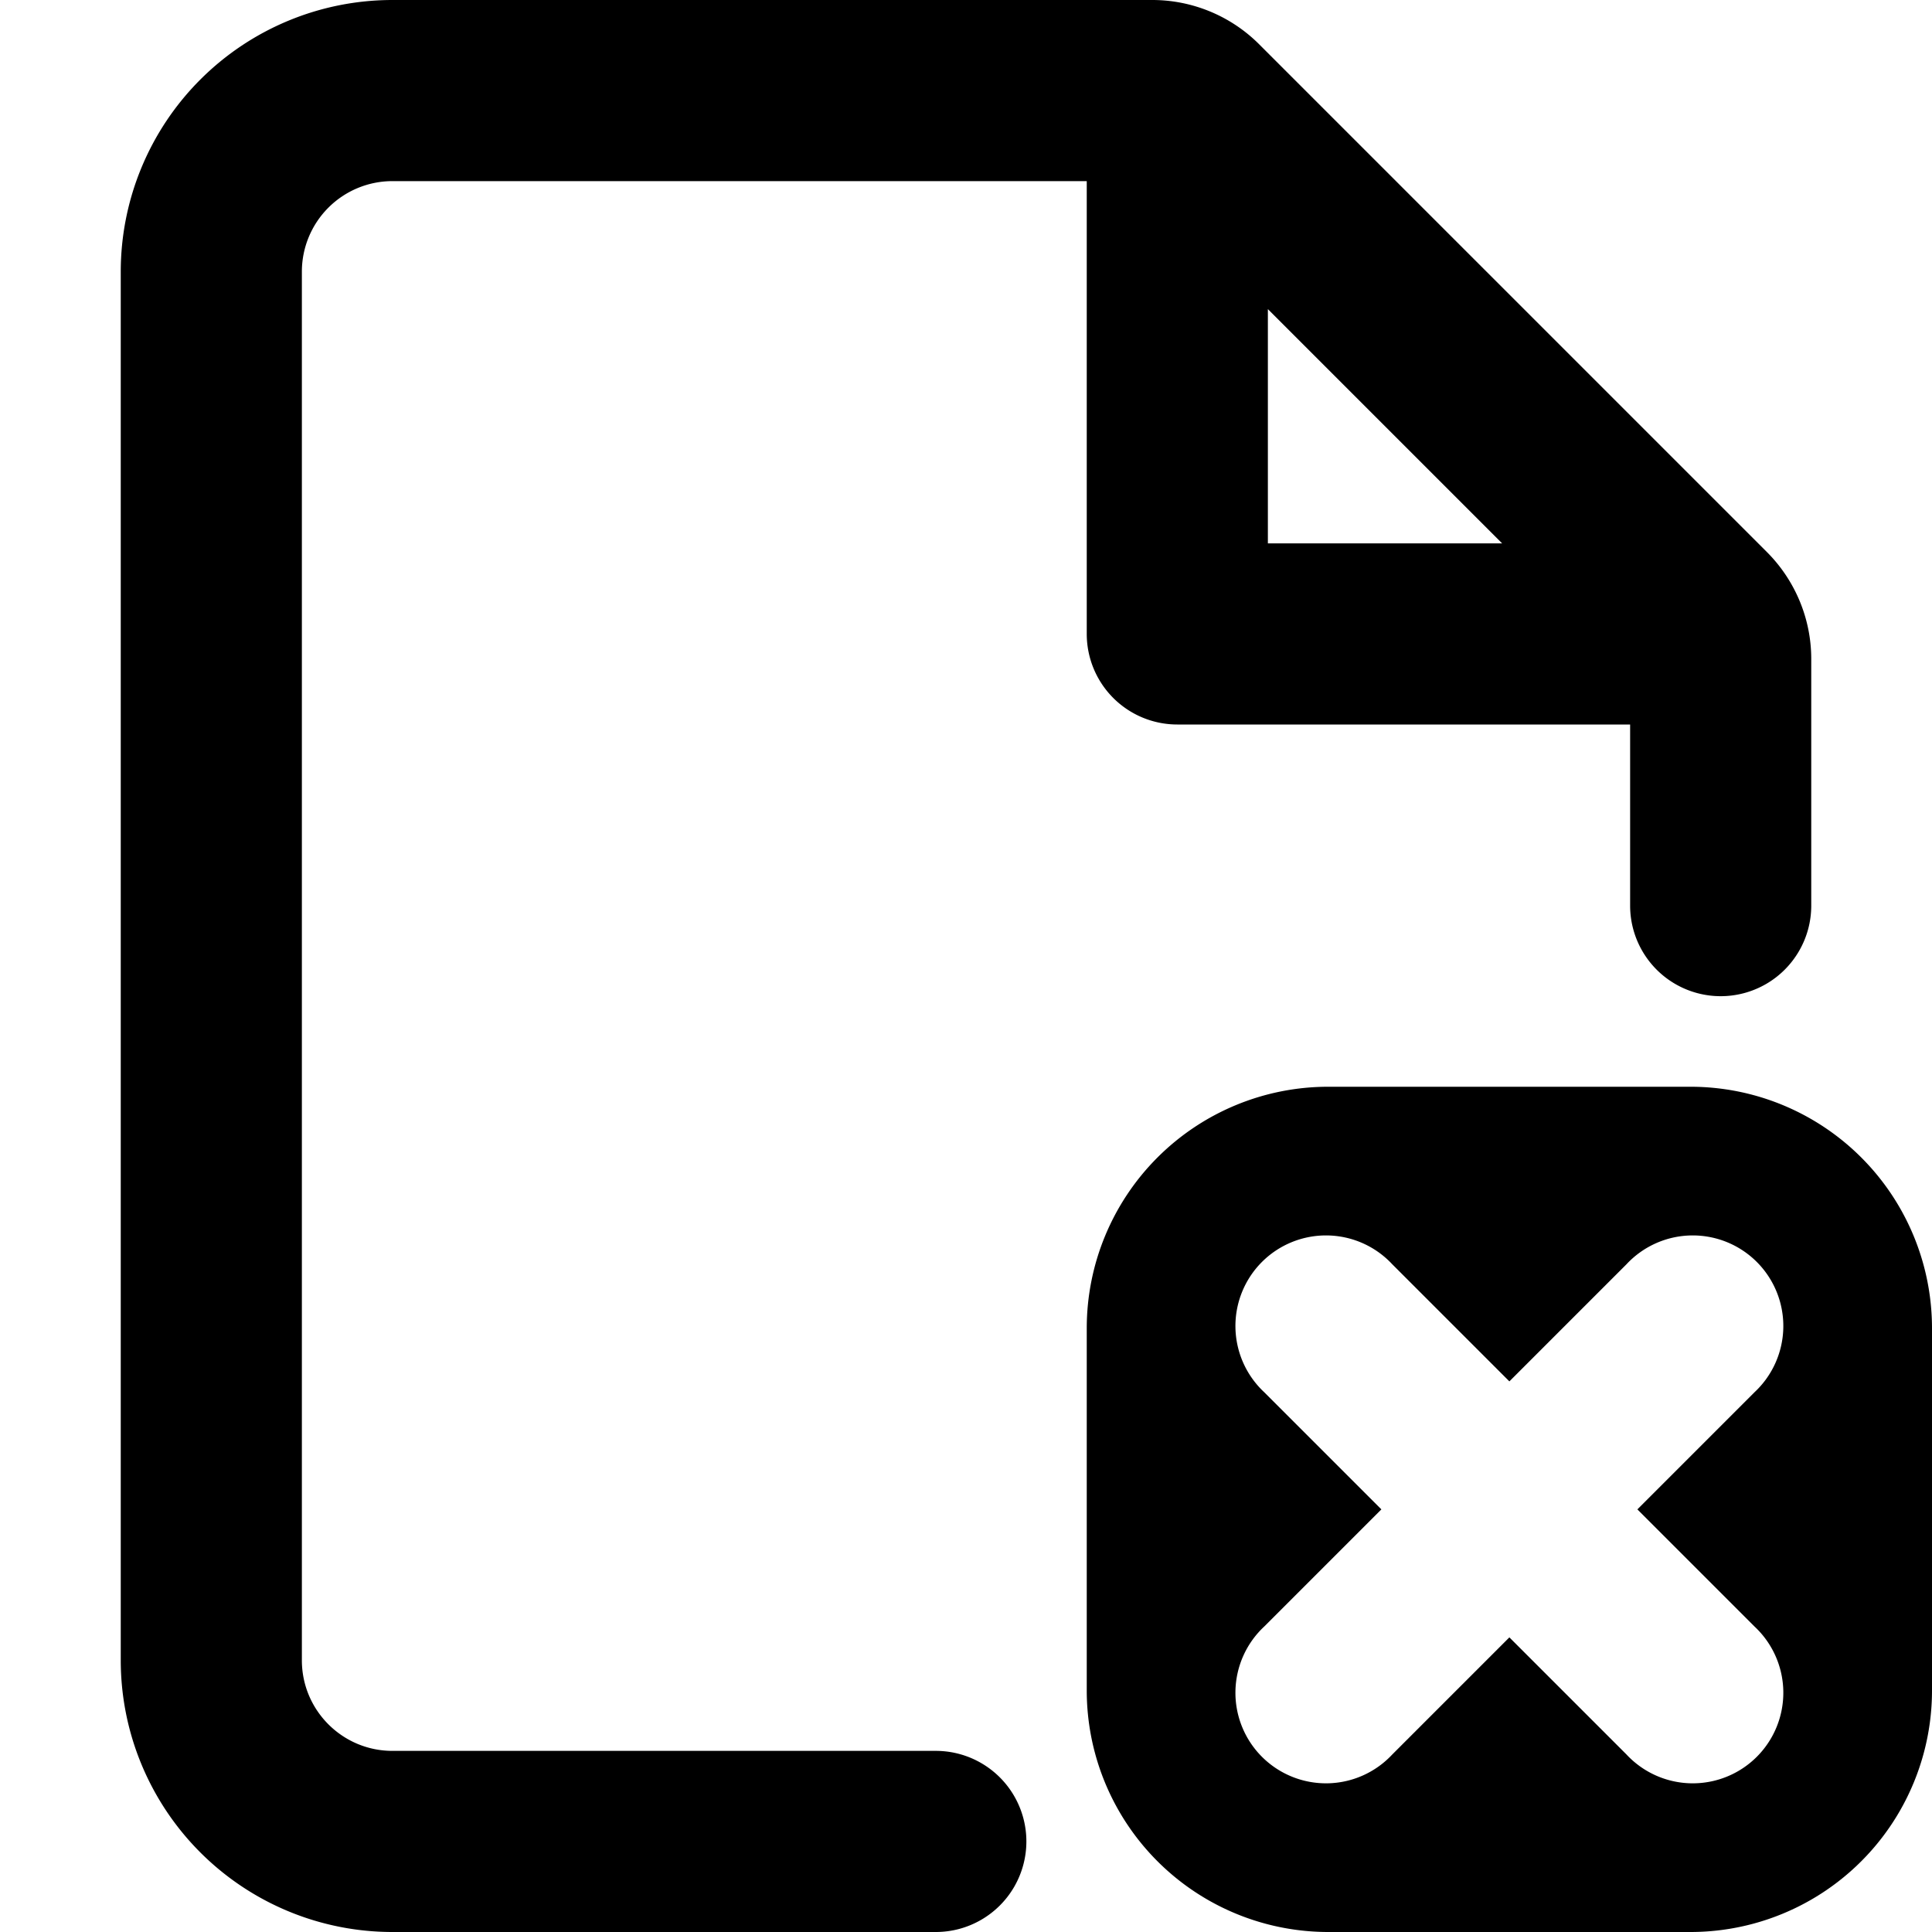 <svg xmlns="http://www.w3.org/2000/svg" width="16" height="16" fill="none" viewBox="0 0 16 16"><g fill="currentColor" fill-rule="evenodd" clip-rule="evenodd"><path d="M3.25 1.5a.75.75 0 00-.75.75v11.5c0 .414.336.75.75.75h4.5a.75.75 0 010 1.5h-4.5A2.25 2.25 0 011 13.75V2.25A2.25 2.25 0 013.25 0h6.293c.331 0 .65.132.884.366l4.207 4.207c.234.235.366.553.366.884V7.5a.75.75 0 01-1.5 0V6H9.75A.75.75 0 019 5.25V1.5H3.25zm7.25 1.06l1.94 1.94H10.5V2.56z"/><path d="M11 9a2 2 0 00-2 2v3a2 2 0 002 2h3a2 2 0 002-2v-3a2 2 0 00-2-2h-3zm.53 5.53l.97-.97.97.97a.75.75 0 101.06-1.06l-.97-.97.97-.97a.75.75 0 10-1.06-1.06l-.97.97-.97-.97a.75.75 0 10-1.06 1.06l.97.97-.97.97a.75.75 0 101.06 1.06z"/></g></svg>
